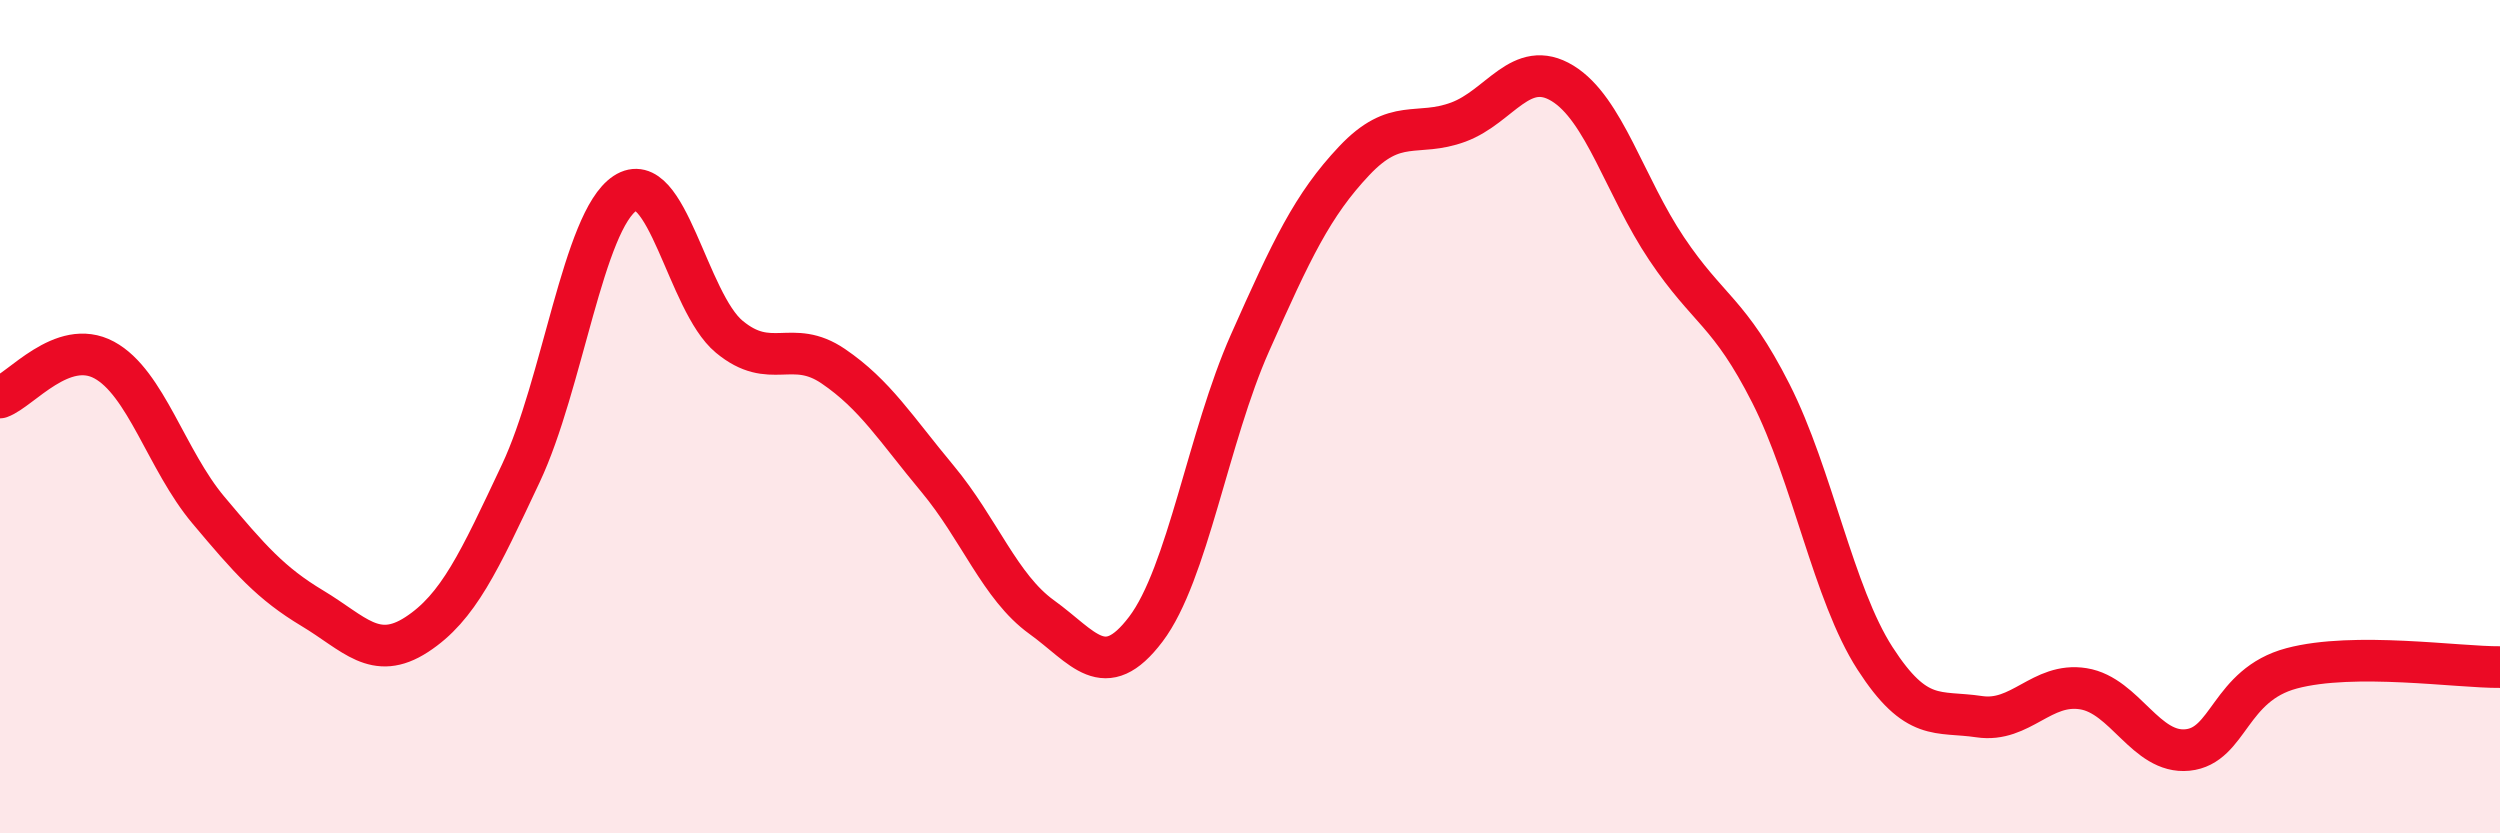 
    <svg width="60" height="20" viewBox="0 0 60 20" xmlns="http://www.w3.org/2000/svg">
      <path
        d="M 0,9.54 C 0.5,9.36 1.5,8.1 2.5,8.64 C 3.5,9.18 4,11.05 5,12.24 C 6,13.43 6.5,14 7.5,14.6 C 8.5,15.2 9,15.88 10,15.23 C 11,14.58 11.5,13.48 12.5,11.36 C 13.5,9.24 14,5.3 15,4.64 C 16,3.98 16.5,7.25 17.5,8.08 C 18.5,8.91 19,8.11 20,8.79 C 21,9.47 21.5,10.29 22.5,11.49 C 23.5,12.69 24,14.09 25,14.81 C 26,15.53 26.5,16.42 27.5,15.1 C 28.5,13.78 29,10.48 30,8.23 C 31,5.98 31.5,4.92 32.5,3.86 C 33.5,2.8 34,3.3 35,2.93 C 36,2.56 36.5,1.39 37.5,2 C 38.5,2.61 39,4.48 40,5.97 C 41,7.46 41.5,7.47 42.5,9.44 C 43.5,11.41 44,14.25 45,15.8 C 46,17.35 46.5,17.05 47.5,17.2 C 48.5,17.35 49,16.37 50,16.53 C 51,16.69 51.5,18.1 52.5,18 C 53.5,17.9 53.5,16.44 55,16.04 C 56.5,15.64 59,16.02 60,16.01L60 20L0 20Z"
        fill="#EB0A25"
        opacity="0.1"
        stroke-linecap="round"
        stroke-linejoin="round"
      />
      <path
        d="M 0,9.54 C 0.5,9.36 1.5,8.1 2.5,8.64 C 3.5,9.18 4,11.05 5,12.24 C 6,13.43 6.5,14 7.5,14.6 C 8.5,15.2 9,15.88 10,15.23 C 11,14.58 11.5,13.48 12.5,11.36 C 13.5,9.24 14,5.3 15,4.64 C 16,3.98 16.5,7.25 17.5,8.08 C 18.5,8.91 19,8.11 20,8.79 C 21,9.47 21.5,10.29 22.5,11.49 C 23.5,12.69 24,14.09 25,14.81 C 26,15.53 26.5,16.42 27.5,15.1 C 28.5,13.78 29,10.48 30,8.23 C 31,5.98 31.5,4.92 32.5,3.86 C 33.5,2.8 34,3.3 35,2.93 C 36,2.56 36.5,1.39 37.5,2 C 38.5,2.61 39,4.48 40,5.97 C 41,7.46 41.5,7.47 42.5,9.44 C 43.5,11.41 44,14.25 45,15.8 C 46,17.35 46.5,17.05 47.5,17.2 C 48.5,17.35 49,16.37 50,16.53 C 51,16.69 51.5,18.1 52.5,18 C 53.5,17.9 53.5,16.44 55,16.04 C 56.5,15.64 59,16.02 60,16.01"
        stroke="#EB0A25"
        stroke-width="1"
        fill="none"
        stroke-linecap="round"
        stroke-linejoin="round"
      />
    </svg>
  